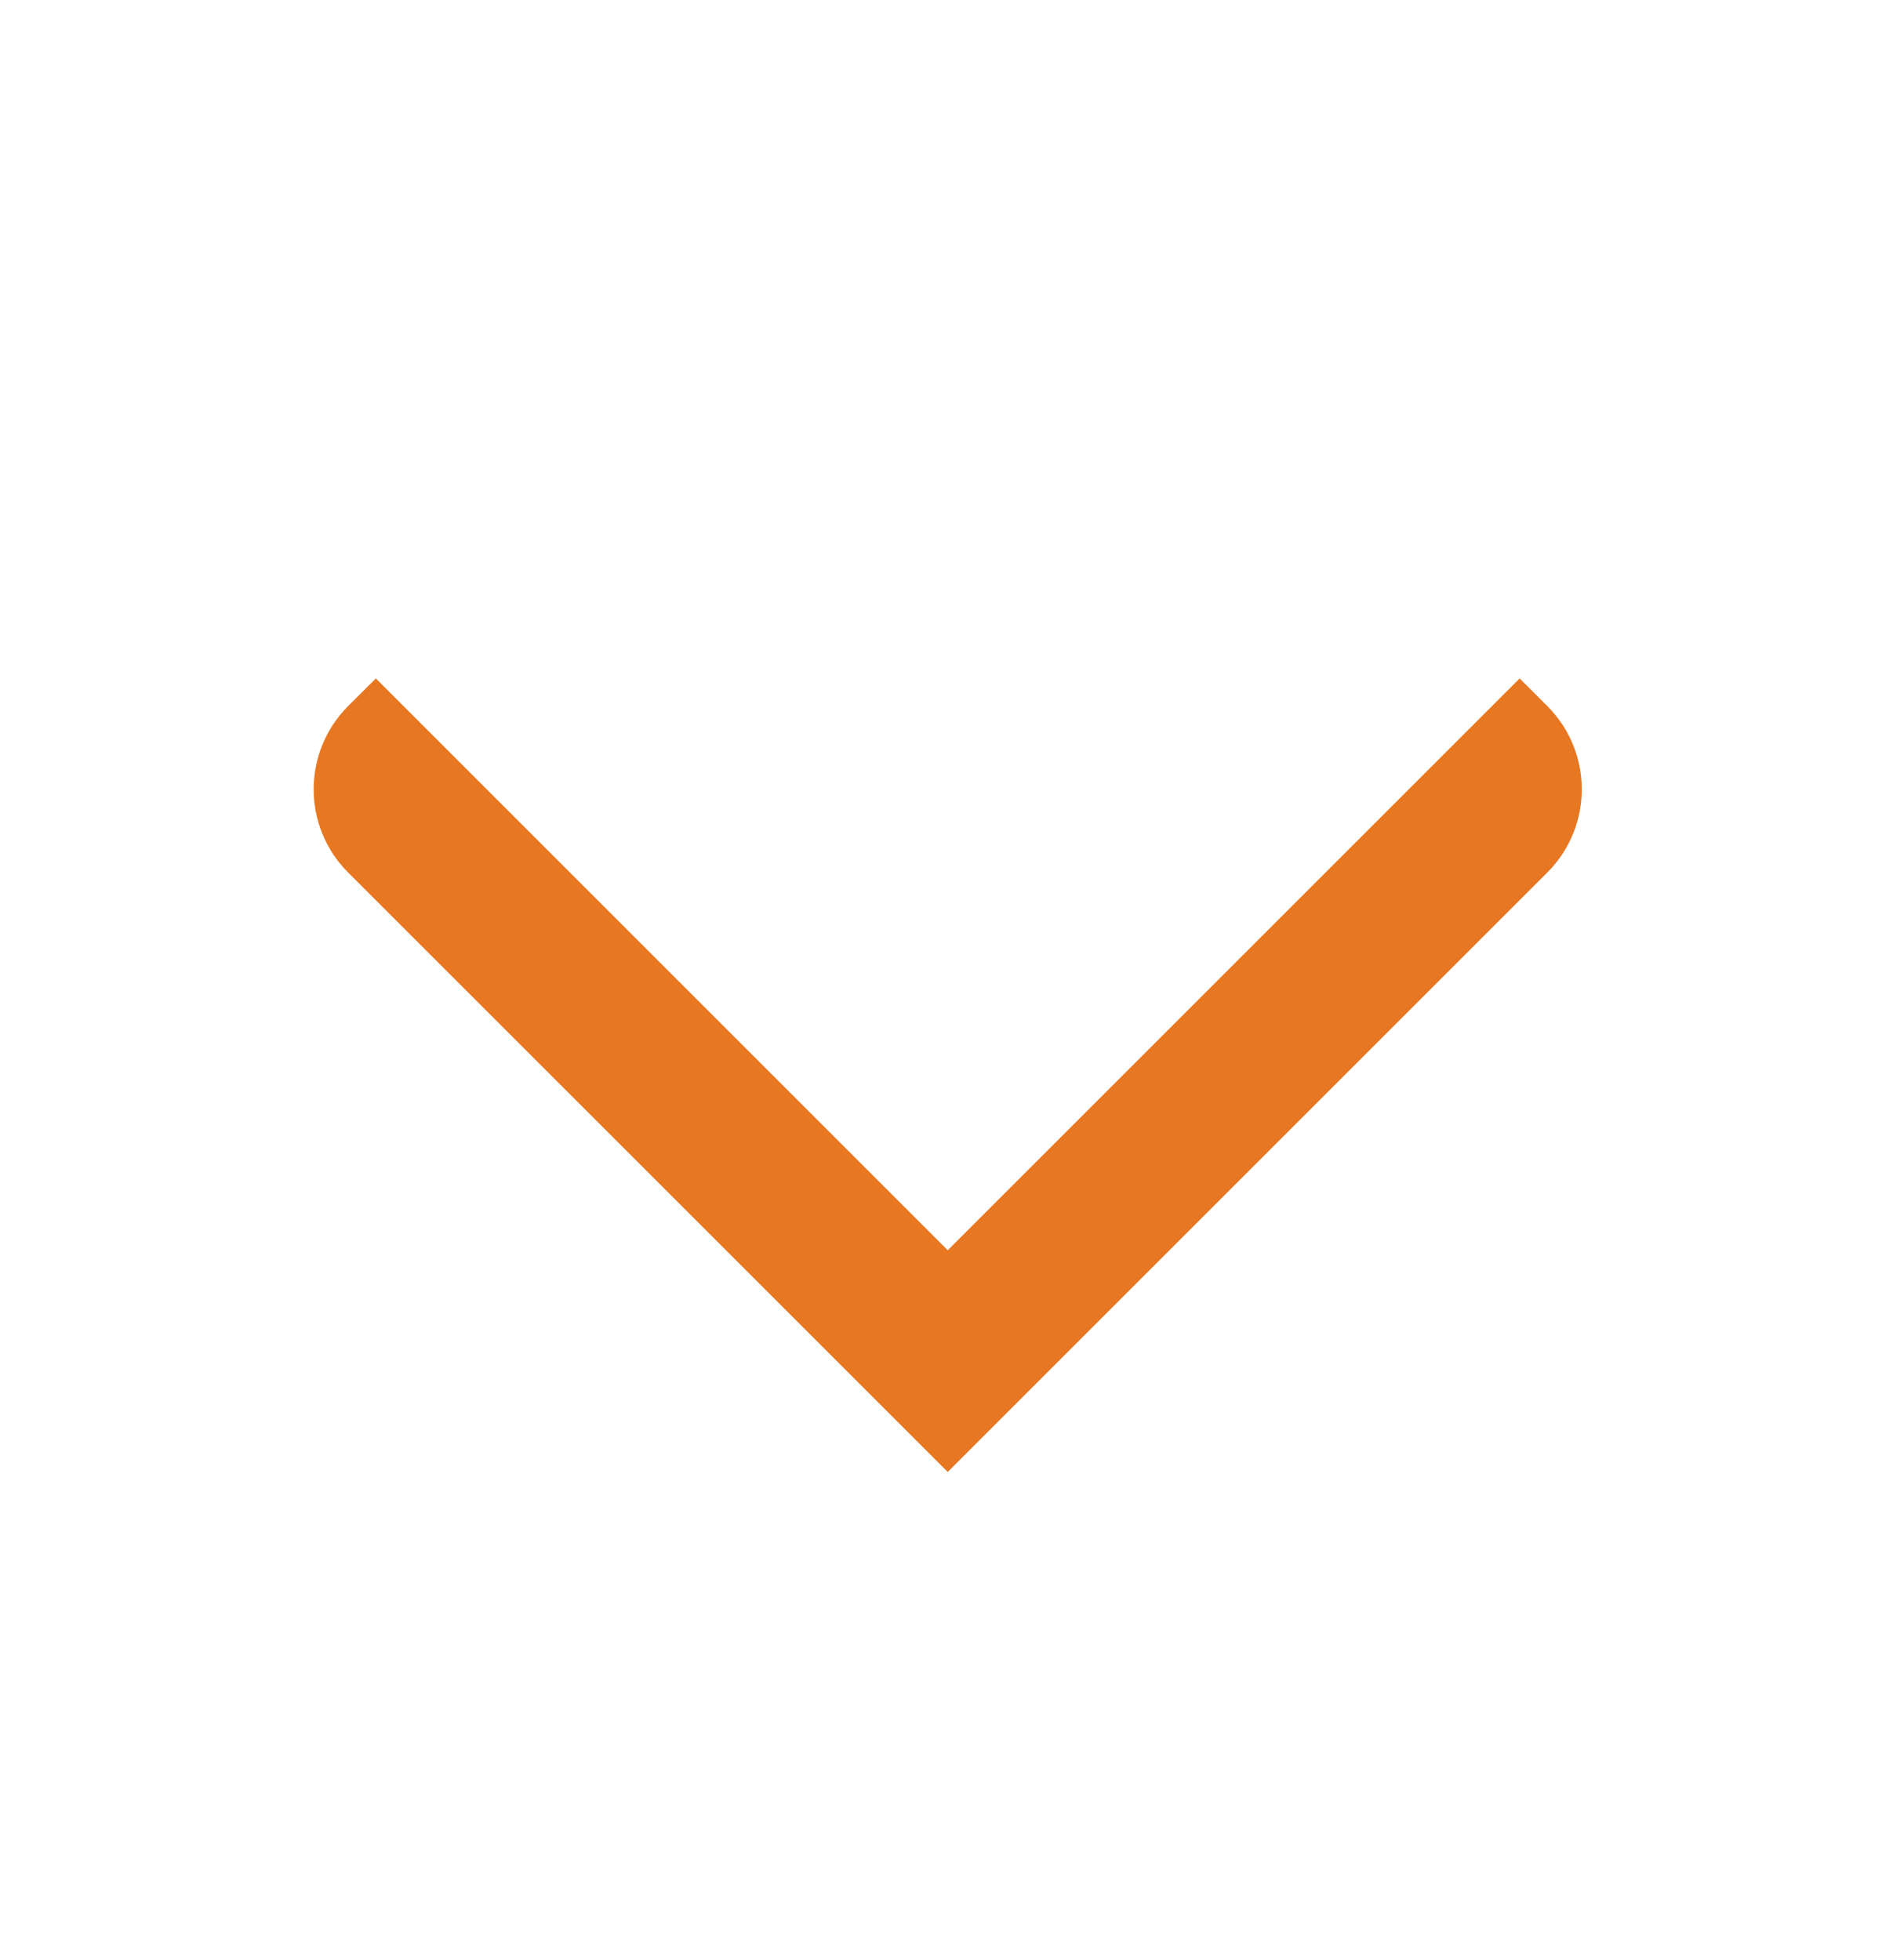 <svg width="24" height="25" viewBox="0 0 24 25" fill="none" xmlns="http://www.w3.org/2000/svg">
<path fill-rule="evenodd" clip-rule="evenodd" d="M12.086 18.774L4.439 11.128C3.854 10.542 3.854 9.592 4.439 9.006L4.793 8.653L12.086 15.946L19.379 8.653L19.732 9.006C20.318 9.592 20.318 10.542 19.732 11.128L12.086 18.774Z" fill="#E87722"/>
</svg>
